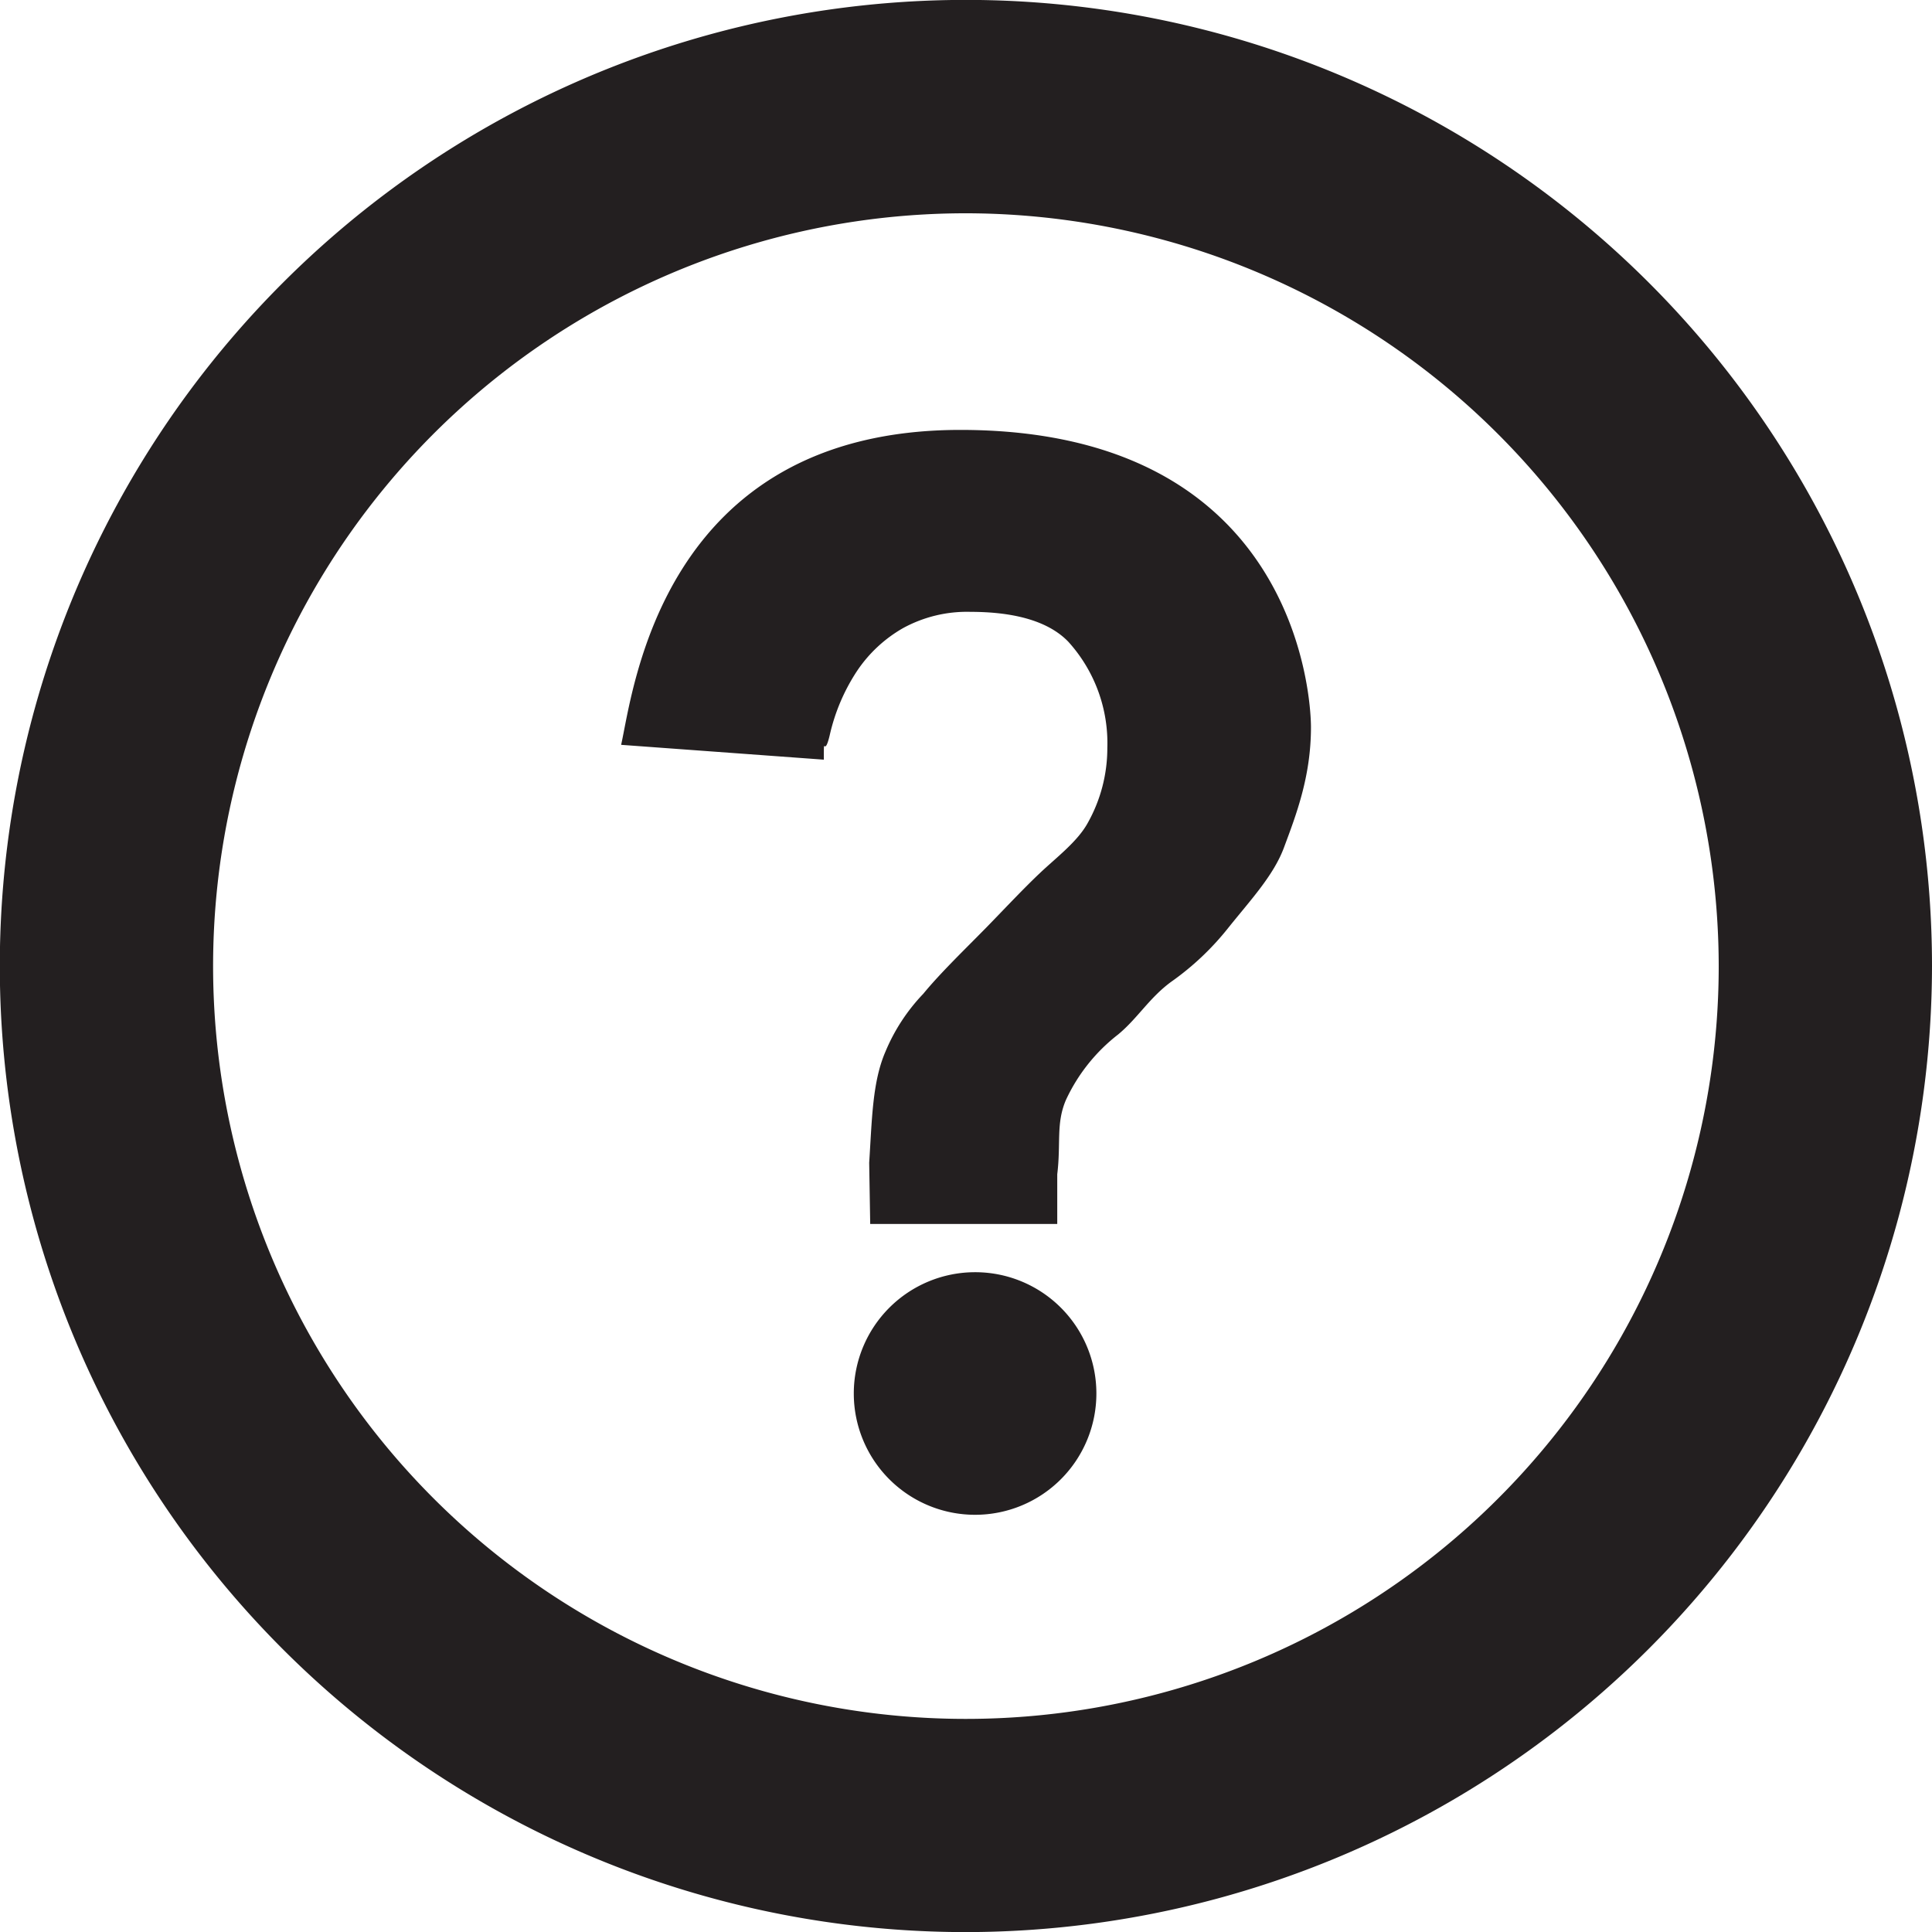 <svg id="Layer_1" data-name="Layer 1" xmlns="http://www.w3.org/2000/svg" viewBox="0 0 208.34 208.34"><defs><style>.cls-1{fill:#231f20;}</style></defs><title>info-p</title><path class="cls-1" d="M108.49,211.9A104.18,104.18,0,1,1,212.66,107.73,104.29,104.29,0,0,1,108.49,211.9Zm0-185.35a81.18,81.18,0,1,0,81.17,81.18A81.27,81.27,0,0,0,108.49,26.55Z" transform="translate(-4.32 -3.55)"/><path class="cls-1" d="M107.87,49.91c36.21,0,37.82,28.82,37.82,32.06,0,5.36-1.62,9.5-2.92,13-1.12,3-3.6,5.64-6,8.64a29.61,29.61,0,0,1-6.19,5.84c-2.34,1.73-3.59,3.92-5.68,5.65a19.08,19.08,0,0,0-5.64,7.08c-1.08,2.54-.52,4.66-.93,8v5.36H98.16l-.11-6.6c.31-4.8.35-8.75,1.76-12a20.28,20.28,0,0,1,4.07-6.22c1.88-2.29,4.54-4.84,6.89-7.24,1.87-1.92,3.94-4.13,5.72-5.81s4.05-3.39,5.14-5.4a16.46,16.46,0,0,0,2.1-8.06,16.27,16.27,0,0,0-4.2-11.45c-2.35-2.45-6.39-3.23-10.56-3.23a14.35,14.35,0,0,0-7.28,1.76,14.8,14.8,0,0,0-5,4.69,20.94,20.94,0,0,0-2.9,6.87c-.63,2.62-.63-.39-.63,2.62l-21.86-1.6C72.59,78.23,75.59,49.93,107.87,49.91Z" transform="translate(-4.32 -3.55)"/><path class="cls-1" d="M122.55,153.81a13.08,13.08,0,1,1-13.08-13.07A13.07,13.07,0,0,1,122.55,153.81Z" transform="translate(-4.32 -3.55)"/></svg>